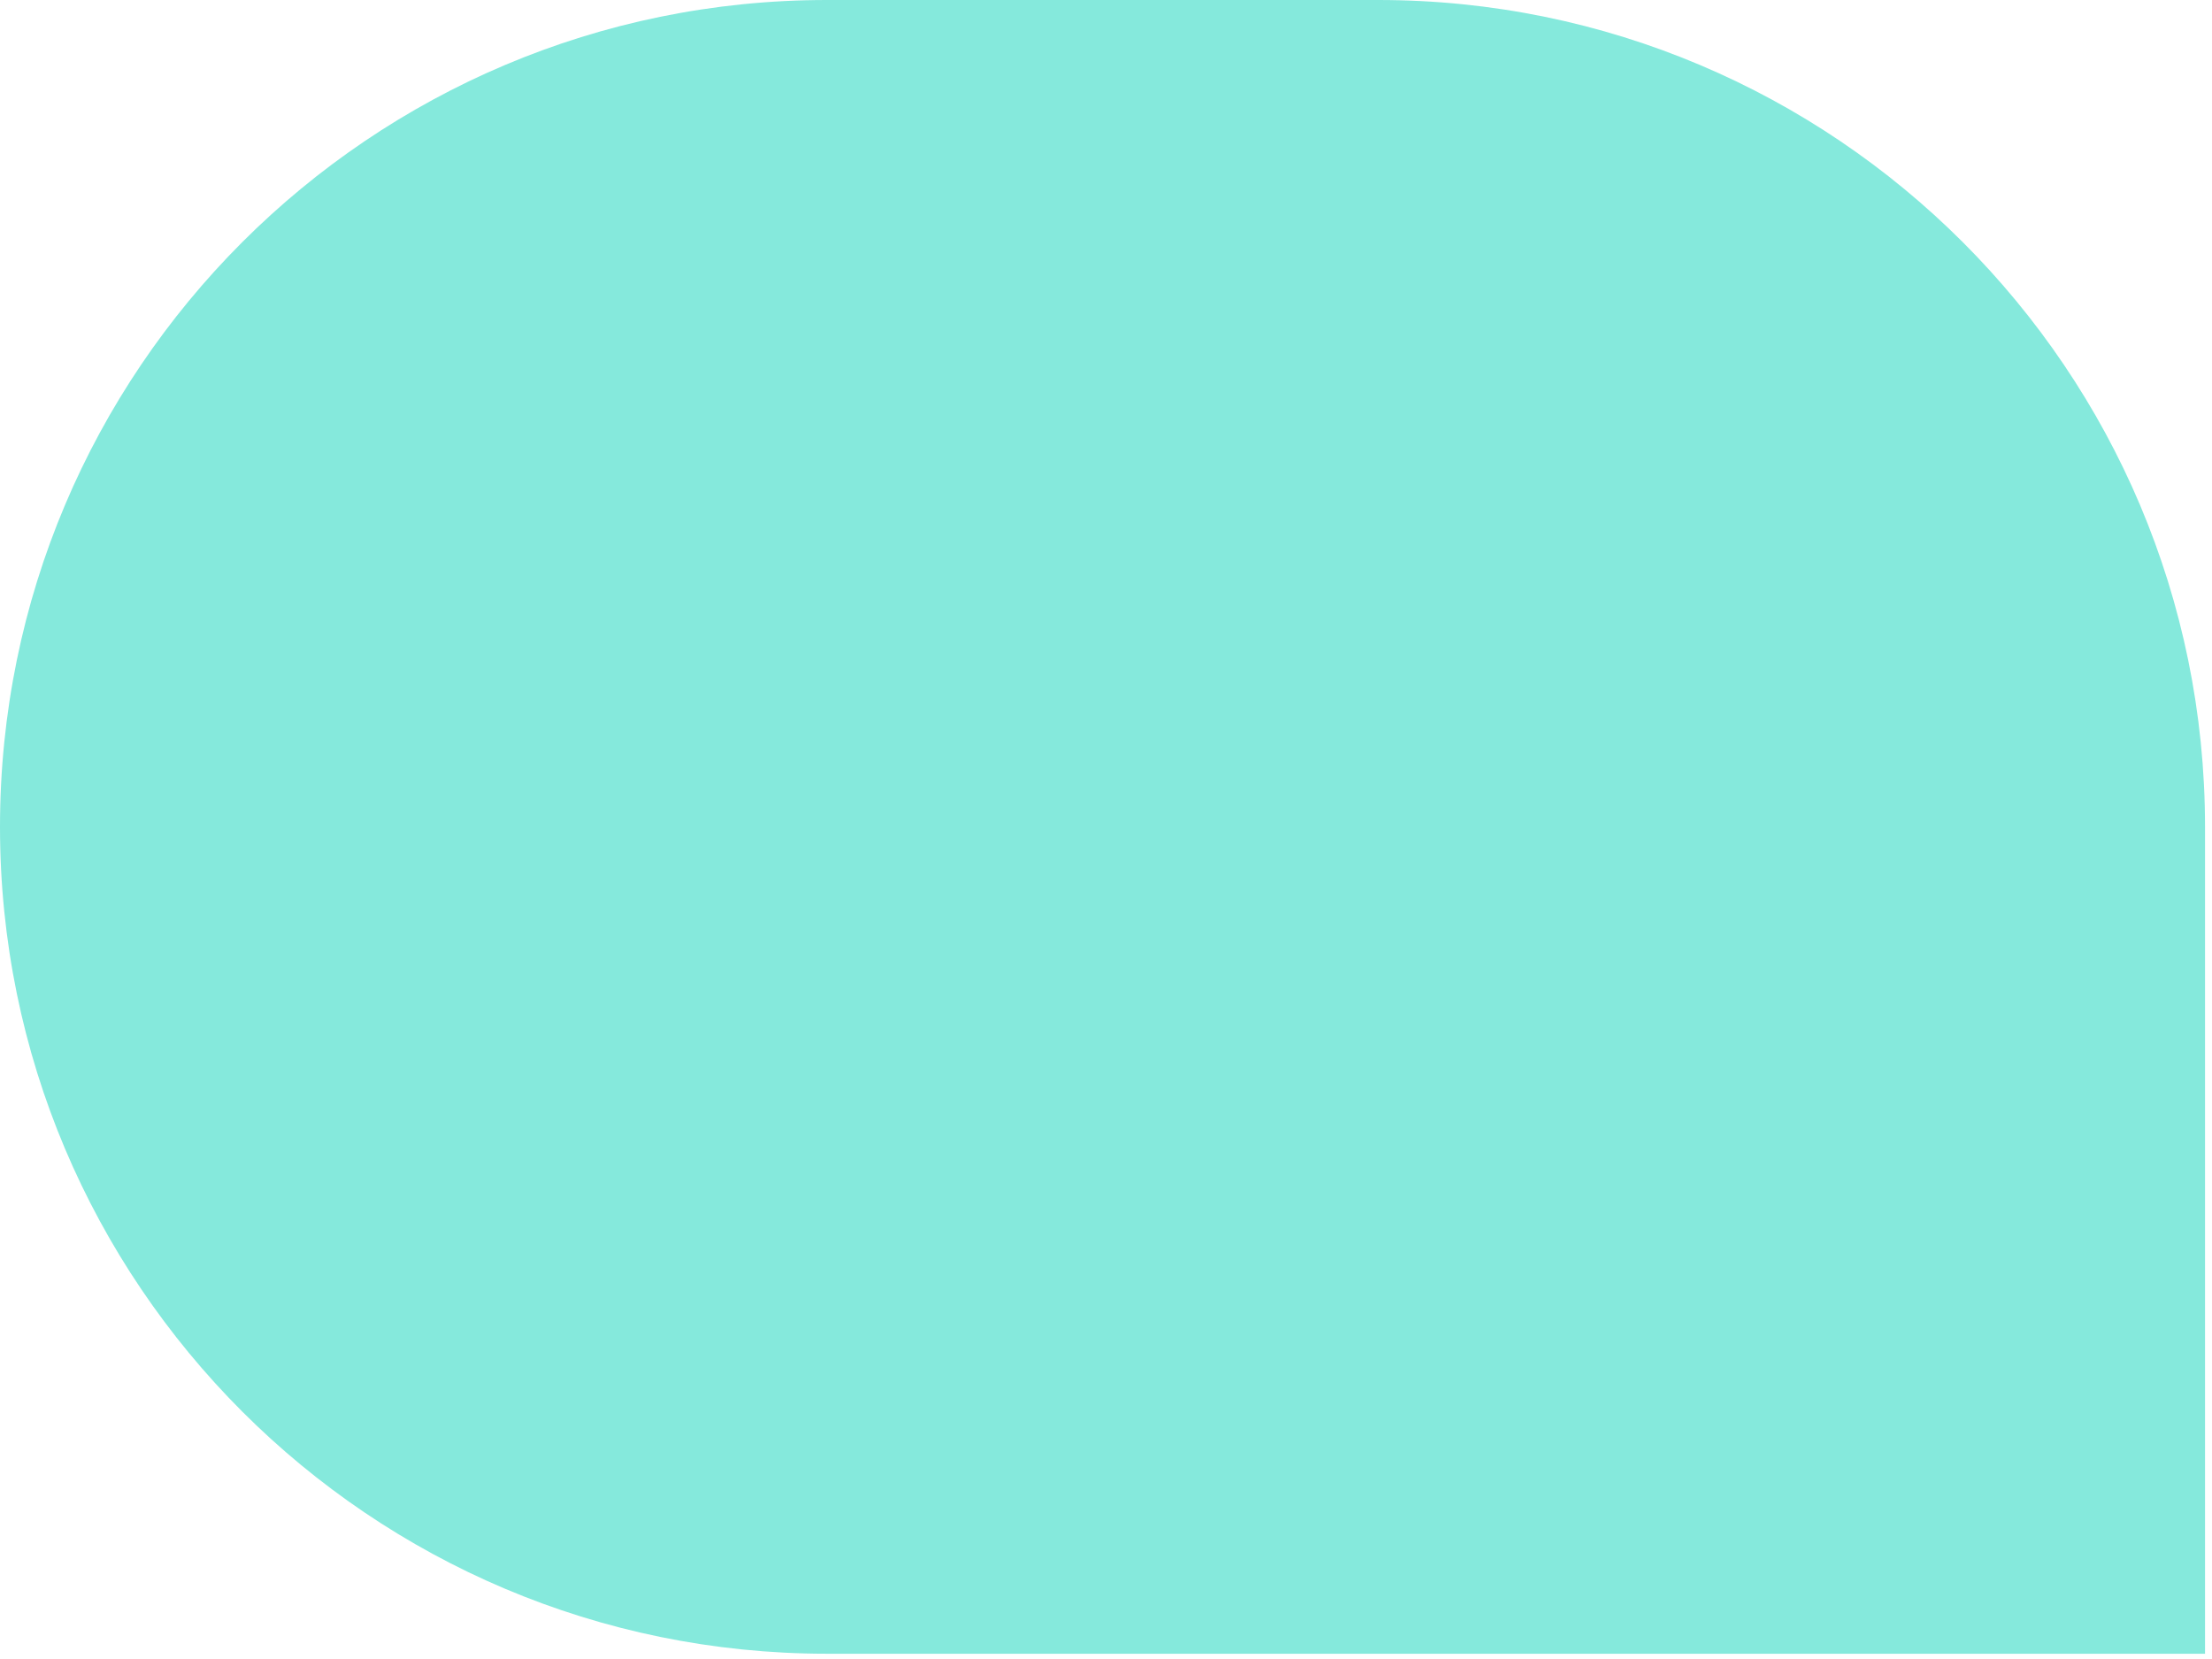 <?xml version="1.0" encoding="UTF-8"?> <svg xmlns="http://www.w3.org/2000/svg" width="168" height="126" viewBox="0 0 168 126" fill="none"> <path d="M167.47 125.6V62.8C167.47 28.12 139.35 0 104.67 0H62.8C28.12 0 0 28.12 0 62.8C0 97.48 28.12 125.6 62.8 125.6H167.47Z" fill="#85E9DC"></path> </svg> 